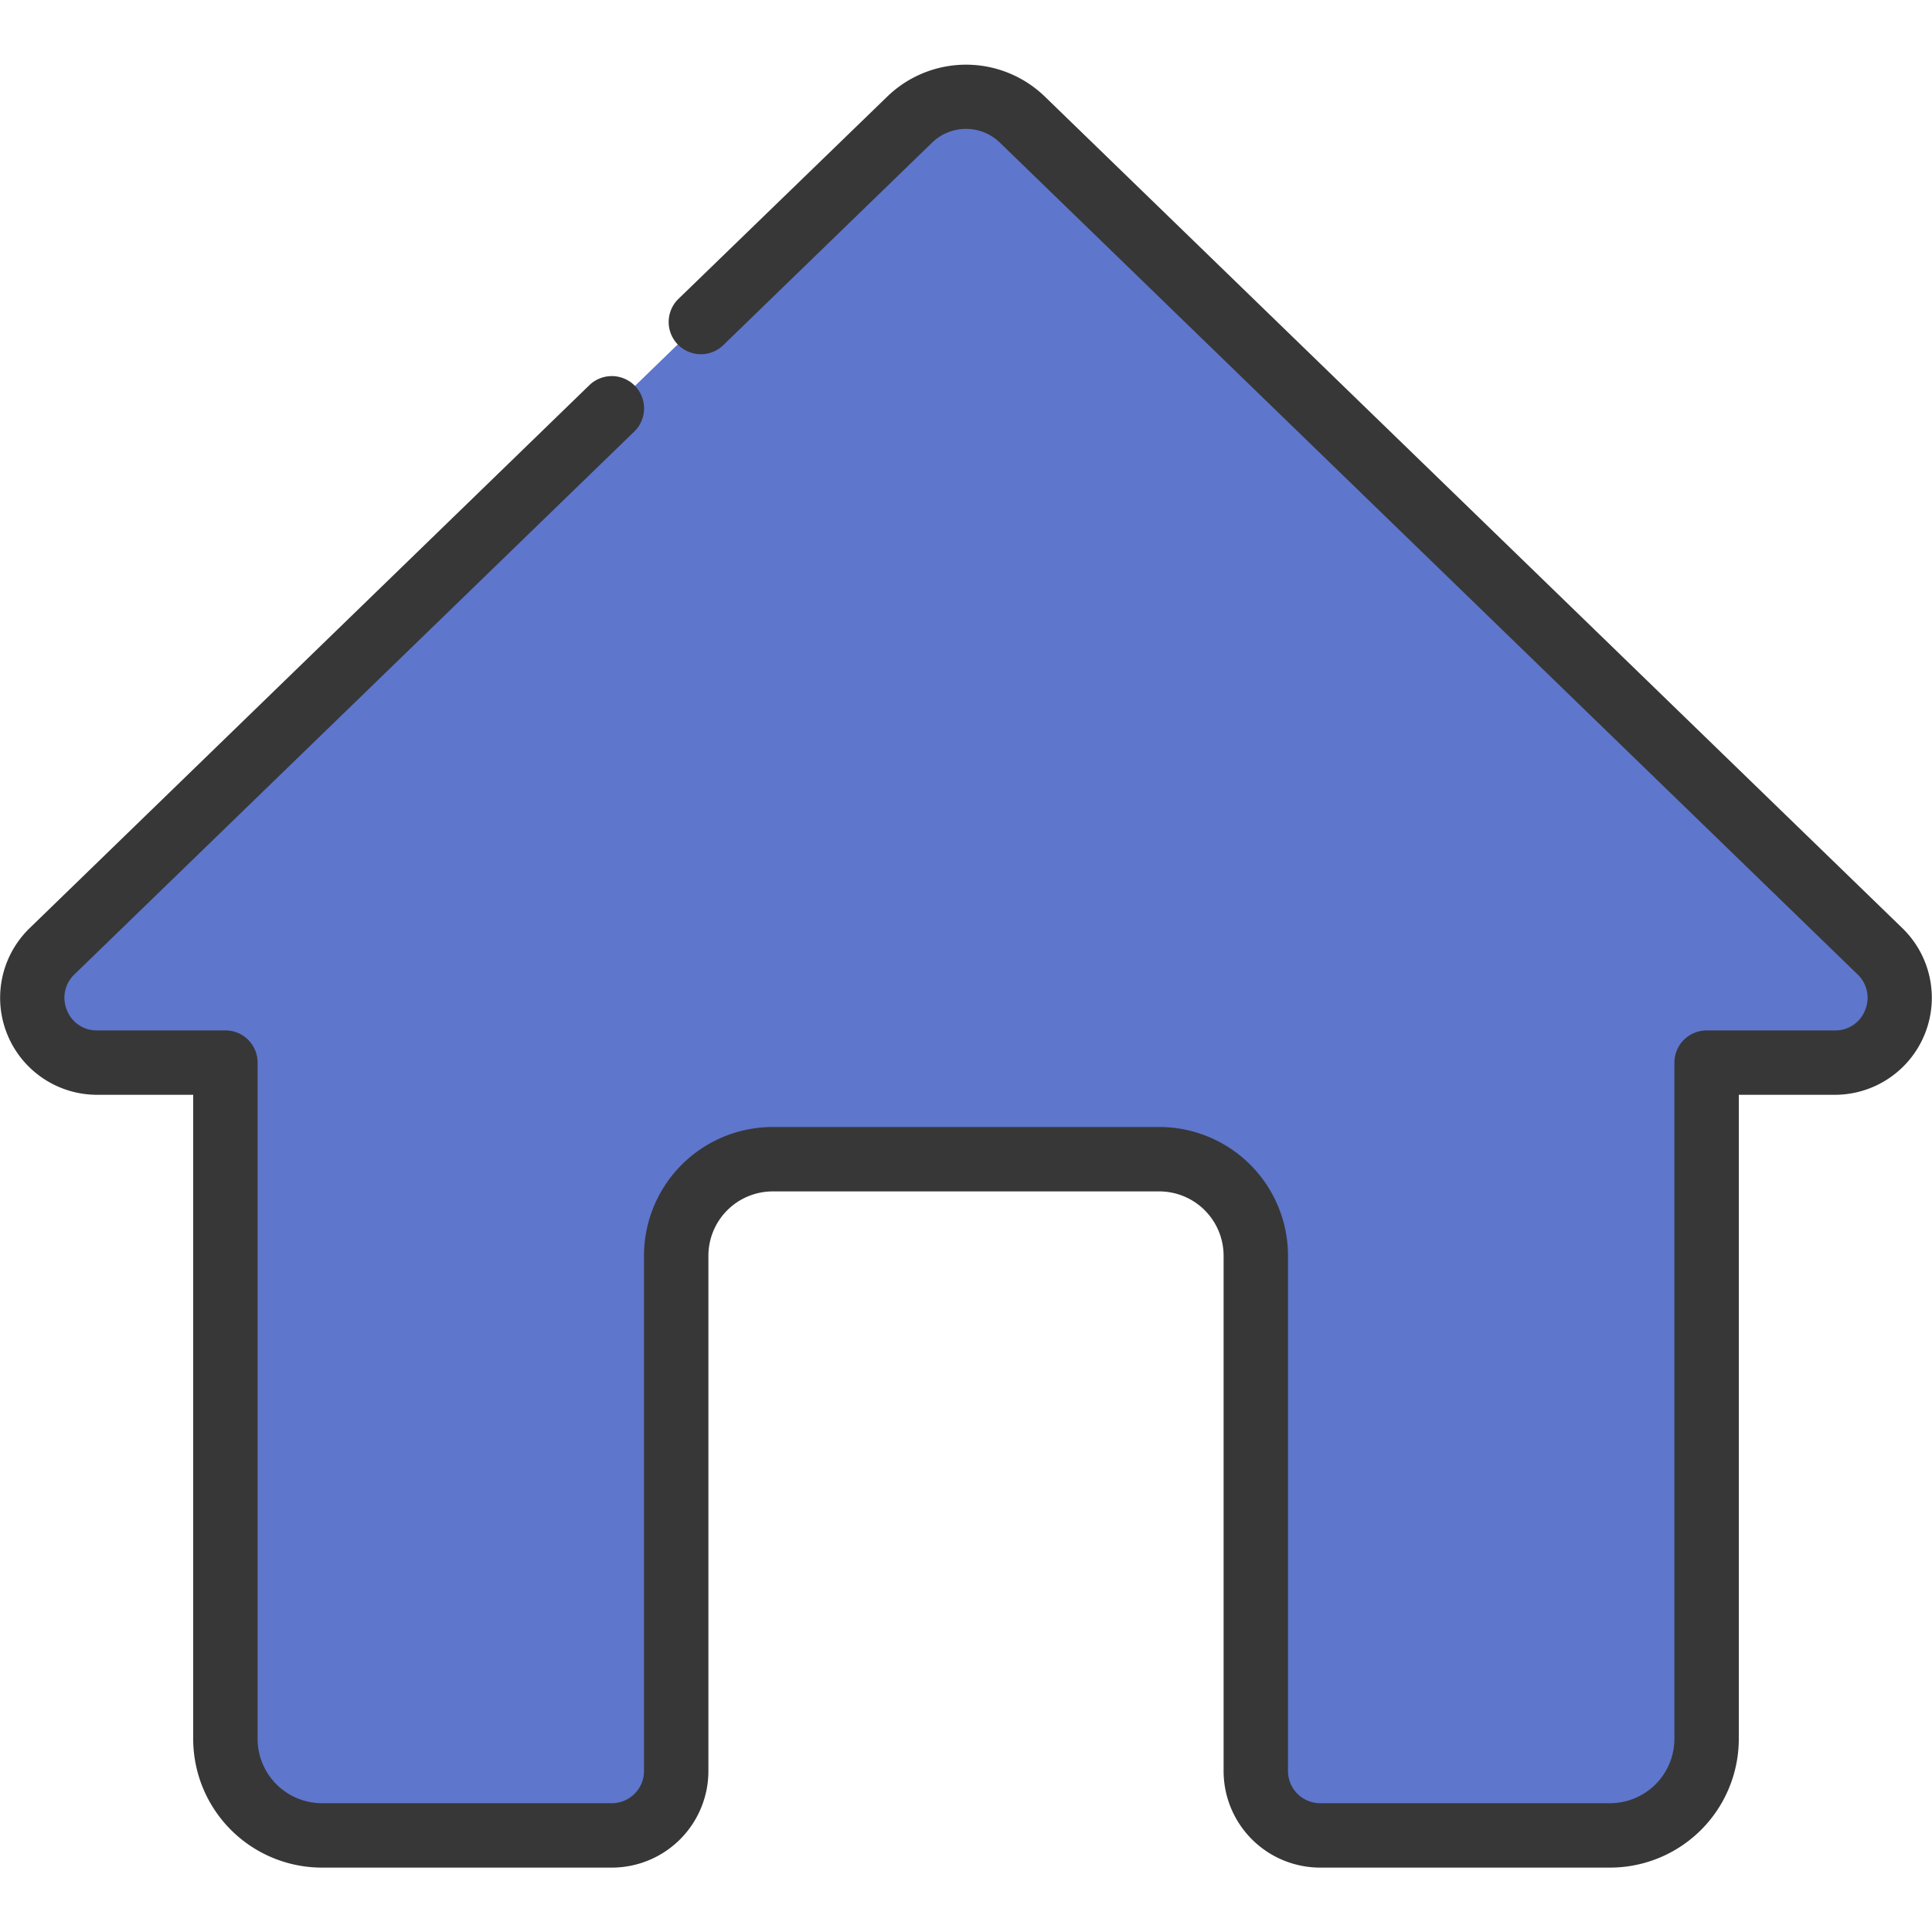 <svg xmlns="http://www.w3.org/2000/svg"  viewBox="0 0 60 60" width="60px" height="60px"><path fill="#5e76cc" d="M56.992,33H53V54a3,3,0,0,1-3,3H41a2,2,0,0,1-2-2V39a3,3,0,0,0-3-3H24a3,3,0,0,0-3,3V55a2,2,0,0,1-2,2H10a3,3,0,0,1-3-3V33H3.008a2.012,2.012,0,0,1-1.39-3.46L28.25,3.712a2.507,2.507,0,0,1,3.5,0L58.382,29.541A2.012,2.012,0,0,1,56.992,33Z"/><path fill="#373737" d="M3.008,34H6V54a4,4,0,0,0,4,4h9a3,3,0,0,0,3-3V39a2,2,0,0,1,2-2H36a2,2,0,0,1,2,2V55a3,3,0,0,0,3,3h9a4,4,0,0,0,4-4V34h2.99a3.013,3.013,0,0,0,2.087-5.178L32.449,3a3.517,3.517,0,0,0-4.895,0L21.07,9.282a1,1,0,0,0,1.393,1.436L28.95,4.427a1.511,1.511,0,0,1,2.1,0L57.687,30.259a1,1,0,0,1,.235,1.113.986.986,0,0,1-.93.629H53a1,1,0,0,0-1,1V54a2,2,0,0,1-2,2H41a1,1,0,0,1-1-1V39a4,4,0,0,0-4-4H24a4,4,0,0,0-4,4V55a1,1,0,0,1-1,1H10a2,2,0,0,1-2-2V33a1,1,0,0,0-1-1H3.008a.985.985,0,0,1-.93-.629,1,1,0,0,1,.236-1.113L19.7,13.4A1,1,0,1,0,18.3,11.965L.922,28.823A3.012,3.012,0,0,0,3.008,34Z"/></svg>